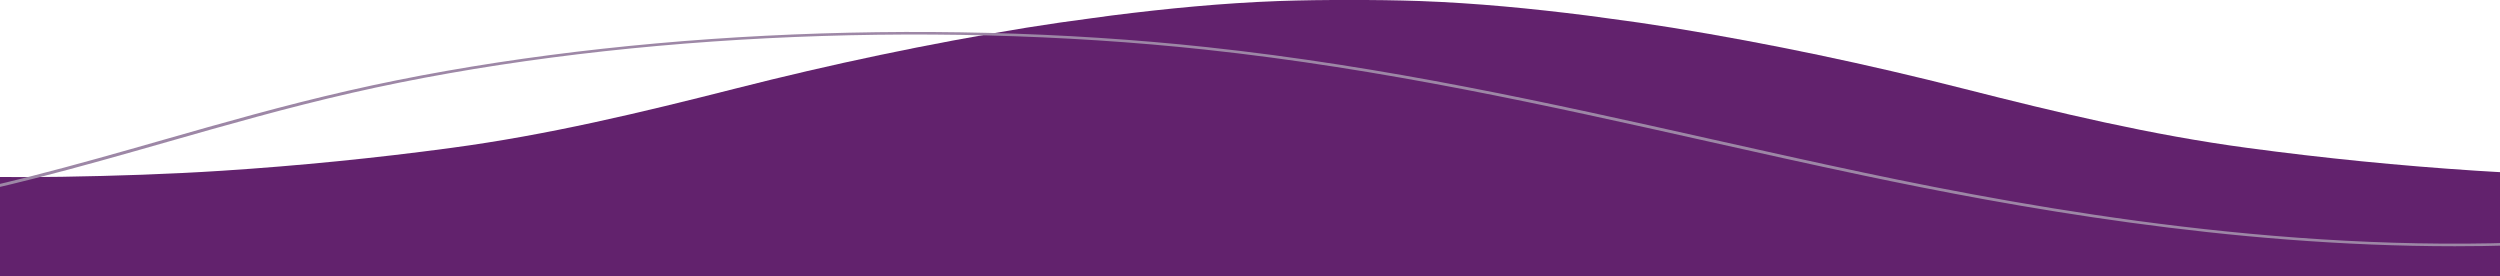 <svg xmlns="http://www.w3.org/2000/svg" width="1330" height="147" viewBox="0 0 1330 147" fill="none"><g clip-path="url(#clip0_260_1948)"><path fill-rule="evenodd" clip-rule="evenodd" d="M-650.447 166.282C-650.958 166.176 -651.469 166.07 -651.981 165.981L-652 109.239C-651.236 109.493 -650.477 109.769 -649.718 110.045C-648.126 110.623 -646.532 111.202 -644.886 111.586C-552.171 133.951 -458.071 148.931 -362.339 155.298V41.234C-311.84 55.977 -260.327 67.046 -208.073 75.631C-176.294 80.853 -144.361 85.168 -112.263 88.264C-64.056 92.917 -15.565 94.851 32.917 94.053C61.417 93.583 89.886 92.67 118.303 90.827C159.008 88.181 199.545 84.138 239.915 78.698C291.313 71.837 341.27 59.822 391.124 47.148C442.165 34.163 493.844 23.237 546.091 14.726C557.748 12.852 569.437 11.155 581.155 9.634C584.547 9.145 587.948 8.683 591.356 8.25C620.826 4.525 650.417 1.644 680.161 0.555C692.714 0.126 705.273 -0.054 717.831 0.014C730.388 -0.054 742.947 0.126 755.5 0.555C785.245 1.644 814.836 4.525 844.306 8.25C847.714 8.683 851.114 9.145 854.507 9.634C866.224 11.155 877.913 12.852 889.57 14.726C941.817 23.237 993.496 34.163 1044.54 47.148C1094.39 59.822 1144.35 71.837 1195.75 78.698C1236.12 84.138 1276.65 88.181 1317.36 90.827C1345.78 92.67 1374.24 93.583 1402.74 94.053C1451.23 94.851 1499.72 92.917 1547.92 88.264C1580.02 85.168 1611.96 80.853 1643.73 75.631C1695.99 67.046 1747.5 55.977 1798 41.234V155.298C1893.73 148.931 1987.83 133.951 2080.55 111.586C2082.19 111.202 2083.79 110.623 2085.38 110.045C2086.14 109.769 2086.9 109.493 2087.66 109.239L2087.64 165.981C2087.13 166.07 2086.62 166.176 2086.11 166.282C2084.97 166.518 2083.84 166.753 2082.7 166.792C2079.93 166.878 2077.16 166.864 2074.39 166.849C2073.33 166.843 2072.27 166.838 2071.21 166.838C1978.65 166.838 1886.09 166.838 1793.54 166.837C1790.93 167.092 1788.31 166.995 1785.68 166.899C1785.09 166.877 1784.49 166.855 1783.89 166.837C1428.54 166.836 1073.19 166.832 717.831 166.825C362.476 166.832 7.122 166.836 -348.233 166.837C-348.829 166.855 -349.426 166.877 -350.023 166.899C-352.645 166.995 -355.272 167.092 -357.875 166.837C-450.434 166.838 -542.993 166.838 -635.552 166.838C-636.611 166.838 -637.67 166.843 -638.729 166.849C-641.498 166.864 -644.267 166.878 -647.036 166.792C-648.179 166.753 -649.314 166.518 -650.447 166.282Z" fill="#62226D"></path><path d="M1305.94 131C1325.61 131 1345.42 130.441 1365.25 129.215C1420.42 125.805 1472.98 117.408 1523.82 109.288C1533.03 107.817 1542.24 106.347 1551.45 104.906C1611.32 95.546 1675.69 87.028 1740.93 88.074C1812.77 89.228 1875.5 103.274 1900.74 123.857L1904 123.276C1878.2 102.236 1814.25 87.88 1741.08 86.705C1675.19 85.648 1610.34 94.218 1550.09 103.638C1540.87 105.08 1531.65 106.552 1522.44 108.025C1471.79 116.113 1419.42 124.478 1364.68 127.862C1224.62 136.523 1085.11 111.547 992.361 92.007C964.577 86.154 936.617 79.895 909.575 73.843C825.016 54.917 737.579 35.347 641.978 25.062C490.765 8.792 320.029 17.46 185.274 48.247C150.919 56.096 118.35 65.404 86.859 74.405C64.035 80.927 40.44 87.671 16.364 93.803C-53.268 111.534 -115.509 120.388 -173.909 120.873C-247.739 121.494 -316.658 106.54 -341.7 84.529L-345 85.073C-319.393 107.583 -248.929 122.836 -173.832 122.244C-114.722 121.753 -51.856 112.822 18.358 94.942C42.518 88.79 66.156 82.034 89.014 75.501C120.436 66.521 152.927 57.235 187.121 49.422C321.047 18.826 490.723 10.211 641.003 26.38C736.157 36.619 823.391 56.143 907.757 75.025C934.818 81.081 962.798 87.344 990.62 93.206C1070.74 110.086 1185.62 130.999 1305.94 131Z" fill="#9D87A6"></path></g><defs><clipPath id="clip0_260_1948"><rect width="1330" height="147" fill="white"></rect></clipPath></defs></svg>